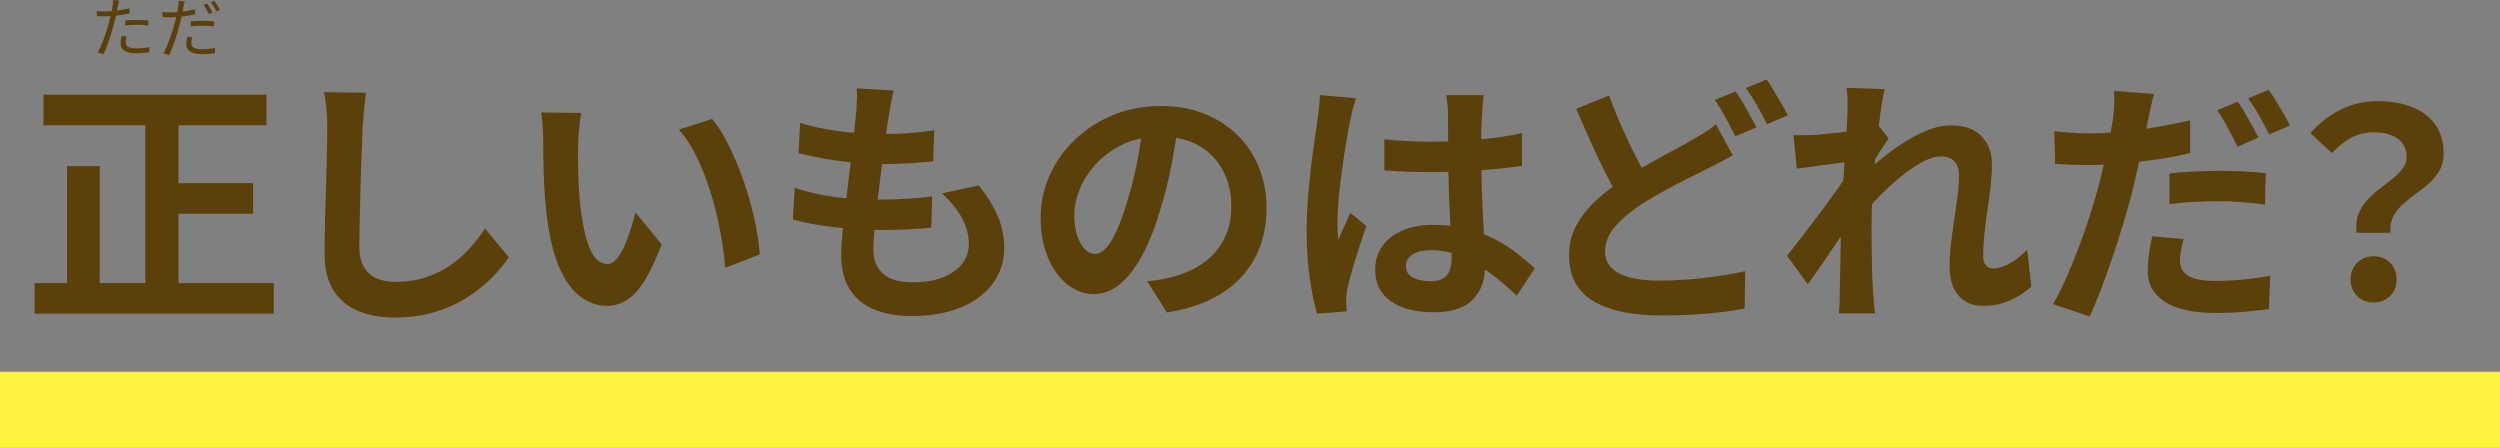 <?xml version="1.0" encoding="UTF-8"?>
<svg id="_レイヤー_2" data-name="レイヤー 2" xmlns="http://www.w3.org/2000/svg" viewBox="0 0 372.18 66.67">
  <rect x="0" y="0" width="372.18" height="66.67" fill="#808080" stroke="none"/>
  <defs>
    <style>
      .cls-1 {
        fill: #fff23f;
      }

      .cls-2 {
        fill: #5b400a;
      }
    </style>
  </defs>
  <g id="text">
    <g>
      <g>
        <path class="cls-2" d="M5.15,42.14h35.61v4.56H5.15v-4.56ZM6.47,14.09h33.2v4.56H6.47v-4.56ZM9.98,24.73h4.87v19.83h-4.87v-19.83ZM21.63,15.92h4.95v28.44h-4.95V15.92ZM23.89,27.26h13.79v4.56h-13.79v-4.56Z"/>
        <path class="cls-2" d="M54.48,13.78c-.1.81-.2,1.68-.29,2.61-.09.94-.16,1.79-.21,2.57-.03,1.07-.07,2.36-.14,3.88s-.12,3.11-.16,4.77c-.04,1.66-.08,3.3-.12,4.91-.04,1.61-.06,3.01-.06,4.21,0,1.3.24,2.33.72,3.1.48.77,1.12,1.31,1.93,1.64.81.33,1.71.49,2.73.49,1.61,0,3.08-.21,4.4-.64,1.33-.43,2.53-1.01,3.62-1.73,1.09-.73,2.07-1.57,2.94-2.53.87-.96,1.66-1.97,2.36-3.04l3.55,4.29c-.62.94-1.44,1.92-2.46,2.96-1.01,1.04-2.21,2.01-3.6,2.92-1.39.91-2.99,1.65-4.81,2.22-1.82.57-3.83.86-6.04.86s-3.98-.33-5.55-.99c-1.57-.66-2.79-1.69-3.66-3.08-.87-1.39-1.31-3.19-1.31-5.4,0-1.06.01-2.28.04-3.64.03-1.36.06-2.79.12-4.27.05-1.48.09-2.93.12-4.34.03-1.42.05-2.69.08-3.84.03-1.14.04-2.05.04-2.73,0-.94-.04-1.85-.12-2.75-.08-.9-.21-1.73-.39-2.51l6.27.08Z"/>
        <path class="cls-2" d="M86.54,16.82c-.1.47-.19,1-.25,1.6-.07.6-.12,1.18-.16,1.75-.04.57-.06,1.04-.06,1.4-.03.86-.03,1.74-.02,2.65.01.91.04,1.84.08,2.79.04.95.1,1.89.18,2.82.18,1.87.44,3.52.78,4.95.34,1.43.78,2.54,1.32,3.33.55.79,1.23,1.19,2.06,1.19.44,0,.88-.25,1.31-.74.43-.49.82-1.14,1.17-1.93.35-.79.66-1.63.94-2.51.27-.88.51-1.71.72-2.49l3.9,4.75c-.86,2.26-1.71,4.06-2.55,5.4-.84,1.34-1.72,2.3-2.63,2.88s-1.9.88-2.96.88c-1.4,0-2.73-.47-3.99-1.4-1.26-.94-2.33-2.45-3.21-4.54-.88-2.09-1.51-4.88-1.87-8.36-.13-1.19-.23-2.45-.29-3.78-.06-1.32-.1-2.58-.12-3.78-.01-1.19-.02-2.18-.02-2.96,0-.55-.03-1.19-.08-1.95-.05-.75-.13-1.43-.23-2.03l6,.08ZM106.02,17.71c.73.88,1.43,1.96,2.1,3.23.67,1.27,1.3,2.64,1.87,4.09.57,1.46,1.08,2.94,1.52,4.46.44,1.52.8,3,1.07,4.44.27,1.44.45,2.76.53,3.95l-5.14,1.99c-.13-1.58-.36-3.31-.7-5.18-.34-1.87-.79-3.75-1.36-5.65-.57-1.9-1.25-3.69-2.05-5.38-.79-1.69-1.72-3.14-2.79-4.36l4.95-1.6Z"/>
        <path class="cls-2" d="M118.3,27.96c1.4.47,2.82.83,4.27,1.09,1.44.26,2.87.44,4.29.53,1.42.09,2.77.14,4.07.14,1.19,0,2.49-.04,3.88-.12,1.39-.08,2.71-.19,3.96-.35l-.12,4.64c-1.09.1-2.21.19-3.35.25-1.14.06-2.33.1-3.55.1-2.6,0-5.09-.14-7.48-.41-2.39-.27-4.47-.66-6.23-1.15l.27-4.71ZM119.12,18.3c1.17.36,2.44.67,3.82.92,1.38.25,2.79.43,4.25.55,1.45.12,2.83.18,4.13.18,1.53,0,2.96-.05,4.29-.16,1.32-.1,2.48-.23,3.47-.39l-.16,4.64c-1.17.1-2.34.19-3.51.27-1.17.08-2.57.12-4.21.12-1.32,0-2.7-.07-4.13-.21-1.43-.14-2.84-.34-4.25-.58-1.4-.25-2.71-.53-3.94-.84l.23-4.48ZM133.03,13.47c-.16.7-.29,1.32-.39,1.87-.1.55-.19,1.08-.27,1.6-.1.55-.23,1.33-.37,2.36-.14,1.03-.3,2.18-.47,3.47-.17,1.29-.34,2.62-.51,4.01-.17,1.39-.33,2.75-.49,4.07s-.28,2.53-.37,3.62c-.09,1.09-.14,1.96-.14,2.61,0,1.61.49,2.84,1.46,3.68.97.84,2.42,1.27,4.34,1.27,1.82,0,3.35-.25,4.6-.76,1.25-.51,2.2-1.19,2.85-2.05.65-.86.97-1.82.97-2.88,0-1.32-.35-2.62-1.03-3.88-.69-1.26-1.68-2.49-2.98-3.68l5.49-1.17c1.3,1.64,2.25,3.19,2.86,4.66.61,1.47.92,3.03.92,4.69,0,1.95-.56,3.69-1.68,5.22-1.12,1.53-2.71,2.73-4.77,3.58-2.06.86-4.53,1.29-7.38,1.29-2.03,0-3.83-.31-5.42-.94-1.58-.62-2.82-1.61-3.7-2.96-.88-1.35-1.32-3.1-1.32-5.26,0-.8.06-1.88.19-3.21.13-1.34.29-2.82.49-4.44.19-1.62.4-3.27.6-4.95.21-1.68.4-3.27.56-4.77.17-1.51.31-2.81.41-3.9.05-.91.08-1.6.1-2.08.01-.48,0-.94-.06-1.38l5.49.31Z"/>
        <path class="cls-2" d="M175.46,17.99c-.26,1.97-.6,4.08-1.01,6.31-.42,2.23-.97,4.49-1.68,6.78-.75,2.62-1.64,4.88-2.65,6.78-1.01,1.9-2.12,3.36-3.33,4.38-1.21,1.03-2.53,1.54-3.96,1.54s-2.75-.49-3.96-1.46-2.17-2.32-2.88-4.03c-.71-1.71-1.07-3.66-1.07-5.84s.45-4.39,1.36-6.39c.91-2,2.17-3.77,3.8-5.32,1.62-1.54,3.52-2.76,5.69-3.64,2.17-.88,4.51-1.32,7.03-1.32s4.59.39,6.53,1.17c1.93.78,3.59,1.86,4.97,3.23,1.38,1.38,2.43,2.99,3.16,4.83.73,1.84,1.09,3.83,1.09,5.96,0,2.73-.56,5.17-1.67,7.33-1.12,2.16-2.77,3.94-4.97,5.34-2.2,1.4-4.93,2.36-8.2,2.88l-2.92-4.64c.75-.08,1.42-.17,1.99-.27.57-.1,1.12-.22,1.64-.35,1.25-.31,2.41-.76,3.49-1.34,1.08-.58,2.02-1.31,2.83-2.18.8-.87,1.43-1.89,1.89-3.06.45-1.17.68-2.45.68-3.86,0-1.53-.23-2.94-.7-4.21-.47-1.27-1.16-2.38-2.07-3.33-.91-.95-2.01-1.68-3.31-2.18-1.3-.51-2.79-.76-4.48-.76-2.08,0-3.91.37-5.49,1.11-1.58.74-2.92,1.69-4.01,2.86s-1.92,2.43-2.47,3.78c-.56,1.35-.84,2.64-.84,3.86,0,1.3.16,2.38.47,3.25.31.87.7,1.52,1.15,1.95s.94.64,1.46.64,1.08-.28,1.62-.84c.53-.56,1.06-1.41,1.58-2.55.52-1.14,1.04-2.58,1.56-4.32.6-1.87,1.1-3.87,1.52-6,.42-2.13.71-4.21.9-6.23l5.3.16Z"/>
        <path class="cls-2" d="M201.88,14.6c-.08.26-.19.62-.33,1.09-.14.47-.26.92-.35,1.36-.09.44-.16.78-.21,1.01-.13.55-.27,1.28-.43,2.2-.16.92-.32,1.96-.49,3.12s-.33,2.34-.49,3.55c-.16,1.21-.27,2.35-.35,3.43-.08,1.08-.12,2.01-.12,2.79,0,.39,0,.81.02,1.27.01.46.06.88.14,1.27.18-.47.37-.92.57-1.36.19-.44.4-.88.6-1.32.21-.44.4-.88.58-1.32l2.38,1.95c-.36,1.07-.73,2.18-1.11,3.35s-.71,2.27-1.01,3.31c-.3,1.04-.53,1.91-.68,2.61-.05.26-.1.57-.14.94s-.06.66-.06.9c0,.21,0,.46.02.76.01.3.03.58.06.84l-4.4.35c-.42-1.38-.78-3.14-1.09-5.28s-.47-4.54-.47-7.19c0-1.45.06-2.98.19-4.58.13-1.6.28-3.14.45-4.62.17-1.48.34-2.84.53-4.07.18-1.23.33-2.23.43-2.98.08-.55.16-1.16.23-1.85.08-.69.13-1.34.16-1.97l5.38.47ZM220.89,14.17c-.05.36-.1.77-.14,1.21-.04.44-.07.88-.1,1.32-.03.42-.05.97-.08,1.68-.03.7-.04,1.49-.04,2.36v2.75c0,1.77.03,3.42.08,4.97.05,1.55.12,2.97.19,4.29.08,1.31.15,2.51.21,3.6.06,1.09.1,2.1.1,3.04,0,1.01-.14,1.95-.41,2.81-.27.86-.71,1.61-1.31,2.26-.6.65-1.38,1.15-2.36,1.5-.97.35-2.16.53-3.57.53-2.7,0-4.83-.55-6.39-1.64-1.56-1.09-2.34-2.66-2.34-4.71,0-1.32.35-2.49,1.05-3.49.7-1,1.7-1.78,3-2.34,1.3-.56,2.83-.84,4.6-.84s3.52.19,5.03.58c1.51.39,2.88.91,4.13,1.56,1.25.65,2.36,1.36,3.33,2.12.97.77,1.85,1.5,2.63,2.2l-2.69,4.09c-1.48-1.4-2.92-2.61-4.32-3.62-1.4-1.01-2.8-1.79-4.19-2.34-1.39-.55-2.82-.82-4.3-.82-1.09,0-1.98.21-2.67.62-.69.42-1.03,1-1.03,1.75s.35,1.35,1.05,1.71c.7.36,1.56.55,2.57.55.8,0,1.44-.14,1.91-.41.47-.27.8-.68.99-1.21.2-.53.29-1.17.29-1.93,0-.68-.03-1.56-.08-2.65-.05-1.09-.11-2.31-.18-3.66-.07-1.35-.12-2.76-.17-4.23-.05-1.47-.08-2.9-.08-4.31,0-1.48,0-2.82-.02-4.03-.01-1.21-.02-2.11-.02-2.71,0-.29-.03-.69-.08-1.21-.05-.52-.12-.97-.19-1.36h5.57ZM206.08,20.75c1.12.1,2.24.19,3.37.25,1.13.06,2.28.1,3.45.1,2.39,0,4.77-.1,7.13-.31,2.36-.21,4.55-.53,6.55-.97v4.87c-2.03.29-4.22.51-6.58.68-2.36.17-4.73.25-7.09.25-1.14,0-2.28-.02-3.41-.06s-2.27-.1-3.41-.18v-4.64Z"/>
        <path class="cls-2" d="M257.94,23.13c-.62.36-1.25.71-1.89,1.03-.64.32-1.31.67-2.01,1.03-.81.39-1.73.85-2.79,1.38-1.05.53-2.16,1.12-3.33,1.75-1.17.64-2.35,1.33-3.55,2.08-1.61,1.07-2.92,2.17-3.92,3.31-1,1.14-1.5,2.4-1.5,3.78s.67,2.44,2.03,3.18c1.35.74,3.39,1.11,6.12,1.11,1.32,0,2.75-.06,4.29-.18,1.53-.12,3.03-.29,4.5-.51s2.77-.46,3.92-.72l-.08,5.57c-1.09.21-2.28.39-3.57.55-1.29.16-2.67.27-4.15.35-1.48.08-3.08.12-4.79.12-1.92,0-3.72-.16-5.38-.47-1.66-.31-3.11-.81-4.34-1.48-1.23-.68-2.2-1.58-2.88-2.73s-1.03-2.56-1.03-4.25.36-3.13,1.09-4.48c.73-1.35,1.71-2.6,2.96-3.74,1.25-1.14,2.64-2.22,4.17-3.23,1.25-.81,2.49-1.55,3.72-2.24,1.23-.69,2.4-1.32,3.51-1.91,1.1-.58,2.05-1.11,2.83-1.58.73-.42,1.38-.8,1.97-1.17.58-.36,1.12-.75,1.62-1.17l2.49,4.6ZM239.55,14.21c.62,1.71,1.29,3.37,2.01,4.97.71,1.6,1.43,3.08,2.14,4.46.71,1.38,1.37,2.6,1.97,3.66l-4.4,2.61c-.7-1.19-1.43-2.53-2.18-4.01-.75-1.48-1.5-3.04-2.24-4.69-.74-1.65-1.47-3.32-2.2-5.01l4.91-1.99ZM258.37,13.62c.34.47.7,1.03,1.09,1.68s.76,1.3,1.11,1.95c.35.65.66,1.22.92,1.71l-3.16,1.33c-.39-.81-.86-1.72-1.42-2.75-.56-1.03-1.1-1.92-1.62-2.67l3.08-1.25ZM263.01,11.83c.34.49.7,1.07,1.09,1.73.39.66.77,1.31,1.15,1.95.38.64.68,1.19.92,1.66l-3.12,1.32c-.39-.83-.88-1.75-1.46-2.77-.58-1.01-1.15-1.88-1.69-2.61l3.12-1.29Z"/>
        <path class="cls-2" d="M275.52,24.06c-.42.05-.95.12-1.6.19s-1.34.17-2.08.27c-.74.1-1.49.21-2.24.31-.75.1-1.46.19-2.1.27l-.51-4.99c.57.03,1.11.03,1.62.02.51-.01,1.1-.03,1.77-.06.62-.05,1.37-.12,2.24-.21.87-.09,1.75-.2,2.65-.33.9-.13,1.73-.27,2.51-.43.78-.16,1.39-.31,1.83-.47l1.56,1.99c-.23.31-.5.7-.8,1.17-.3.47-.6.94-.92,1.42-.31.48-.58.9-.82,1.27l-2.3,7.33c-.42.6-.93,1.35-1.54,2.26-.61.91-1.25,1.87-1.93,2.88s-1.34,1.99-1.99,2.92-1.23,1.75-1.75,2.45l-3.08-4.25c.49-.62,1.06-1.34,1.69-2.16.64-.82,1.31-1.69,2.01-2.61.7-.92,1.39-1.84,2.07-2.77.67-.92,1.31-1.79,1.89-2.61s1.07-1.53,1.46-2.12l.08-1.01.27-.74ZM275.05,16.58v-1.73c0-.58-.05-1.18-.16-1.77l5.69.19c-.16.6-.32,1.46-.49,2.59-.17,1.13-.34,2.42-.51,3.88-.17,1.46-.33,2.98-.47,4.58-.14,1.6-.26,3.19-.35,4.77-.09,1.58-.14,3.07-.14,4.44,0,1.07,0,2.14.02,3.23.01,1.09.03,2.21.06,3.35.03,1.14.08,2.32.16,3.55.03.34.06.81.12,1.42s.1,1.14.16,1.58h-5.38c.05-.47.08-.99.1-1.56.01-.57.02-1.01.02-1.32.03-1.27.05-2.46.08-3.55.03-1.09.04-2.25.06-3.47.01-1.22.04-2.64.1-4.25.03-.6.06-1.36.12-2.28.05-.92.11-1.93.17-3.04.06-1.1.14-2.23.21-3.37.08-1.14.15-2.21.21-3.21.06-1,.12-1.86.16-2.57.04-.71.06-1.2.06-1.46ZM302.44,42.65c-.91.83-1.96,1.52-3.16,2.06-1.2.55-2.58.82-4.17.82-1.46,0-2.63-.51-3.53-1.52-.9-1.01-1.34-2.47-1.34-4.36,0-1.04.07-2.16.21-3.37.14-1.21.3-2.42.49-3.64.18-1.22.34-2.38.49-3.49s.21-2.1.21-2.98c0-.96-.23-1.68-.7-2.16-.47-.48-1.12-.72-1.95-.72-.91,0-1.92.32-3.04.95-1.12.64-2.26,1.45-3.43,2.44-1.17.99-2.28,2.04-3.33,3.16-1.05,1.12-1.97,2.18-2.75,3.2l-.04-6c.47-.52,1.08-1.13,1.85-1.83.77-.7,1.64-1.43,2.61-2.18.97-.75,2-1.46,3.08-2.12,1.08-.66,2.17-1.2,3.27-1.62,1.1-.42,2.17-.62,3.21-.62,1.4,0,2.55.25,3.45.76.9.51,1.56,1.2,2.01,2.06.44.87.66,1.85.66,2.94,0,1.01-.07,2.11-.2,3.29-.13,1.18-.29,2.38-.47,3.6-.18,1.22-.33,2.43-.45,3.62-.12,1.19-.18,2.29-.18,3.27,0,.52.13.94.39,1.27.26.33.62.49,1.09.49.73,0,1.53-.24,2.42-.72.88-.48,1.77-1.17,2.65-2.08l.62,5.49Z"/>
        <path class="cls-2" d="M320.68,14.01c-.16.55-.32,1.19-.49,1.93s-.29,1.33-.37,1.77c-.18.88-.41,1.96-.68,3.23-.27,1.27-.56,2.62-.88,4.03-.31,1.42-.64,2.79-.97,4.11-.36,1.35-.79,2.83-1.27,4.44-.48,1.61-1,3.23-1.56,4.87-.56,1.64-1.12,3.21-1.69,4.71-.57,1.51-1.13,2.84-1.68,4.01l-5.46-1.83c.6-.99,1.21-2.19,1.85-3.62.64-1.43,1.27-2.95,1.89-4.58.62-1.62,1.2-3.25,1.71-4.87.52-1.62.96-3.11,1.33-4.46.23-.94.47-1.88.7-2.84.23-.96.45-1.9.64-2.81.2-.91.36-1.76.51-2.55.14-.79.25-1.47.33-2.05.08-.73.13-1.45.16-2.18.03-.73.01-1.32-.04-1.79l5.96.47ZM310.74,19.86c1.58,0,3.23-.08,4.95-.23,1.71-.16,3.44-.38,5.18-.68,1.74-.3,3.47-.64,5.18-1.03v4.87c-1.61.39-3.33.71-5.14.97-1.82.26-3.61.46-5.38.6-1.77.14-3.39.21-4.87.21-.93,0-1.78-.02-2.53-.06-.75-.04-1.48-.07-2.18-.1l-.12-4.87c1.01.1,1.88.18,2.61.23.73.05,1.49.08,2.3.08ZM325.08,35.6c-.16.55-.29,1.12-.39,1.71-.1.6-.16,1.1-.16,1.52,0,.44.09.84.27,1.21.18.36.47.68.86.95.39.27.93.48,1.62.62.69.14,1.55.21,2.59.21,1.3,0,2.62-.06,3.97-.19,1.35-.13,2.73-.32,4.13-.58l-.19,4.95c-1.09.16-2.3.29-3.62.41-1.32.12-2.77.18-4.33.18-3.27,0-5.77-.55-7.5-1.64-1.73-1.09-2.59-2.61-2.59-4.56,0-.91.07-1.82.21-2.73s.29-1.74.45-2.49l4.68.43ZM322.97,25.82c1.09-.13,2.3-.23,3.62-.29,1.32-.06,2.61-.1,3.86-.1,1.12,0,2.25.03,3.41.08,1.16.05,2.3.14,3.45.27l-.12,4.68c-.96-.13-2.02-.25-3.17-.35-1.16-.1-2.33-.16-3.53-.16-1.35,0-2.64.03-3.86.1-1.22.06-2.44.18-3.66.33v-4.56ZM333.14,15.14c.34.47.69,1.03,1.07,1.68.38.65.75,1.3,1.11,1.95.36.65.66,1.22.9,1.71l-3.12,1.36c-.26-.55-.56-1.14-.9-1.79-.34-.65-.69-1.3-1.05-1.95-.36-.65-.73-1.21-1.09-1.68l3.08-1.29ZM337.74,13.39c.36.47.74,1.03,1.13,1.69.39.66.77,1.31,1.15,1.95.38.64.67,1.19.88,1.66l-3.08,1.32c-.42-.83-.91-1.75-1.48-2.77-.57-1.01-1.13-1.88-1.68-2.61l3.08-1.25Z"/>
        <path class="cls-2" d="M350.84,34.66c-.13-1.04-.05-1.95.25-2.73.3-.78.73-1.48,1.29-2.1s1.18-1.19,1.87-1.71c.69-.52,1.34-1.03,1.95-1.52.61-.49,1.11-1,1.5-1.52.39-.52.58-1.09.58-1.71,0-.78-.2-1.44-.58-1.99s-.95-.96-1.69-1.25c-.74-.29-1.63-.43-2.67-.43-1.2,0-2.29.26-3.27.78s-1.96,1.29-2.92,2.3l-3.2-2.96c1.25-1.43,2.72-2.58,4.42-3.45,1.7-.87,3.58-1.31,5.63-1.31,1.9,0,3.58.29,5.05.86,1.47.57,2.62,1.44,3.47,2.59.84,1.16,1.27,2.6,1.27,4.34,0,.96-.2,1.8-.6,2.51-.4.71-.92,1.35-1.56,1.91-.64.56-1.3,1.09-2.01,1.6-.7.51-1.35,1.03-1.95,1.58s-1.06,1.16-1.4,1.83c-.34.68-.47,1.47-.39,2.38h-5.03ZM353.37,45.03c-.99,0-1.81-.32-2.46-.97-.65-.65-.97-1.47-.97-2.45s.33-1.84.97-2.49c.65-.65,1.47-.97,2.46-.97s1.8.33,2.45.97c.65.65.97,1.48.97,2.49s-.33,1.81-.97,2.45c-.65.65-1.47.97-2.45.97Z"/>
      </g>
      <g>
        <path class="cls-2" d="M15.57,1.7c.36,0,.75-.02,1.17-.05.42-.04.85-.09,1.28-.16.43-.07.85-.16,1.26-.26v.77c-.4.09-.82.17-1.27.23s-.88.12-1.3.15c-.43.04-.81.05-1.15.05-.21,0-.41,0-.59-.01-.18,0-.36-.02-.54-.02l-.03-.76c.23.03.44.04.63.05s.37.01.54.01ZM17.73.08c-.03.11-.06.24-.1.4-.03.16-.06.28-.08.38-.05.23-.1.5-.16.81-.06.31-.13.63-.2.97s-.16.67-.25.99c-.08.34-.19.72-.31,1.12-.12.41-.25.81-.39,1.22-.14.41-.28.79-.42,1.16-.14.36-.28.68-.4.95l-.86-.29c.15-.25.3-.56.45-.91.15-.35.3-.73.45-1.13.15-.4.28-.8.41-1.2.13-.4.24-.77.33-1.1.06-.23.13-.47.19-.72.06-.25.11-.5.17-.75.05-.24.1-.47.13-.67.04-.2.06-.37.08-.5.02-.14.03-.28.04-.43s0-.28,0-.38l.94.08ZM18.85,5.41c-.04.16-.07.31-.1.46-.03.15-.04.29-.04.42,0,.12.02.23.06.34.04.11.12.2.24.29.12.08.28.15.5.2.22.05.5.08.84.08.32,0,.64-.02.96-.05.32-.03.64-.08.93-.15l-.03.79c-.26.04-.55.07-.87.1s-.66.04-1.01.04c-.77,0-1.35-.12-1.76-.36-.41-.24-.61-.6-.61-1.08,0-.19.01-.38.04-.56.03-.19.06-.38.1-.58l.73.07ZM18.64,3.05c.26-.03.54-.05.85-.06.31-.02.62-.02.93-.02.29,0,.57,0,.86.02.29.01.56.04.82.07l-.02.74c-.25-.03-.51-.06-.79-.08-.28-.02-.56-.03-.85-.03-.31,0-.61,0-.91.02-.3.02-.6.04-.9.07v-.72Z"/>
        <path class="cls-2" d="M25.34,1.84c.36,0,.75-.02,1.17-.05.42-.04.85-.09,1.28-.16.43-.07.85-.16,1.26-.25v.76c-.4.09-.82.17-1.27.23-.44.06-.88.12-1.3.15-.43.04-.81.05-1.15.05-.21,0-.41,0-.59-.01s-.36-.02-.54-.02l-.03-.76c.23.03.44.04.63.05s.37.01.54.01ZM27.5.22c-.03.1-.06.23-.1.39-.03.16-.06.28-.08.38-.05.23-.1.5-.16.81-.06.31-.13.63-.2.97-.07.34-.16.67-.25.99-.08.34-.19.72-.31,1.12-.12.41-.25.81-.39,1.22-.14.41-.28.79-.42,1.16-.14.36-.28.68-.4.95l-.86-.29c.15-.25.3-.56.45-.91.15-.35.3-.73.45-1.13.15-.4.28-.8.41-1.2.13-.4.23-.77.33-1.11.06-.23.12-.47.18-.72.06-.25.11-.5.17-.75.05-.24.1-.47.14-.67.04-.2.06-.37.08-.5.02-.14.03-.28.04-.43s0-.27,0-.37l.93.08ZM28.62,5.55c-.04.16-.07.32-.1.46-.03.15-.04.28-.04.41,0,.12.02.23.06.34.04.11.12.2.24.29.12.08.28.15.5.2.22.05.5.08.84.08.31,0,.63-.02.96-.05.33-.03.64-.08.94-.15l-.03.79c-.26.04-.55.07-.87.1s-.66.04-1.01.04c-.77,0-1.35-.12-1.76-.36-.41-.24-.61-.6-.61-1.08,0-.19.01-.38.04-.56.03-.19.06-.38.11-.59l.73.07ZM28.42,3.18c.26-.03.54-.05.85-.06.31-.02.62-.02.93-.02.29,0,.57,0,.86.02.29.01.56.04.82.07l-.02.74c-.25-.03-.51-.06-.79-.08-.28-.02-.56-.03-.85-.03-.31,0-.62,0-.92.02-.3.02-.6.04-.9.08v-.73ZM30.83.52c.08.11.18.25.27.41.1.16.19.32.29.49.09.16.17.31.24.45l-.53.23c-.06-.14-.13-.29-.23-.45-.09-.16-.19-.32-.28-.49-.09-.16-.19-.3-.28-.42l.52-.22ZM31.91.12c.09.12.19.27.29.43.1.16.2.32.3.49.09.16.17.31.24.43l-.53.23c-.1-.22-.23-.46-.38-.71-.15-.25-.29-.47-.43-.65l.51-.22Z"/>
      </g>
      <rect class="cls-1" y="55.34" width="372.18" height="11.33"/>
    </g>
  </g>
</svg>